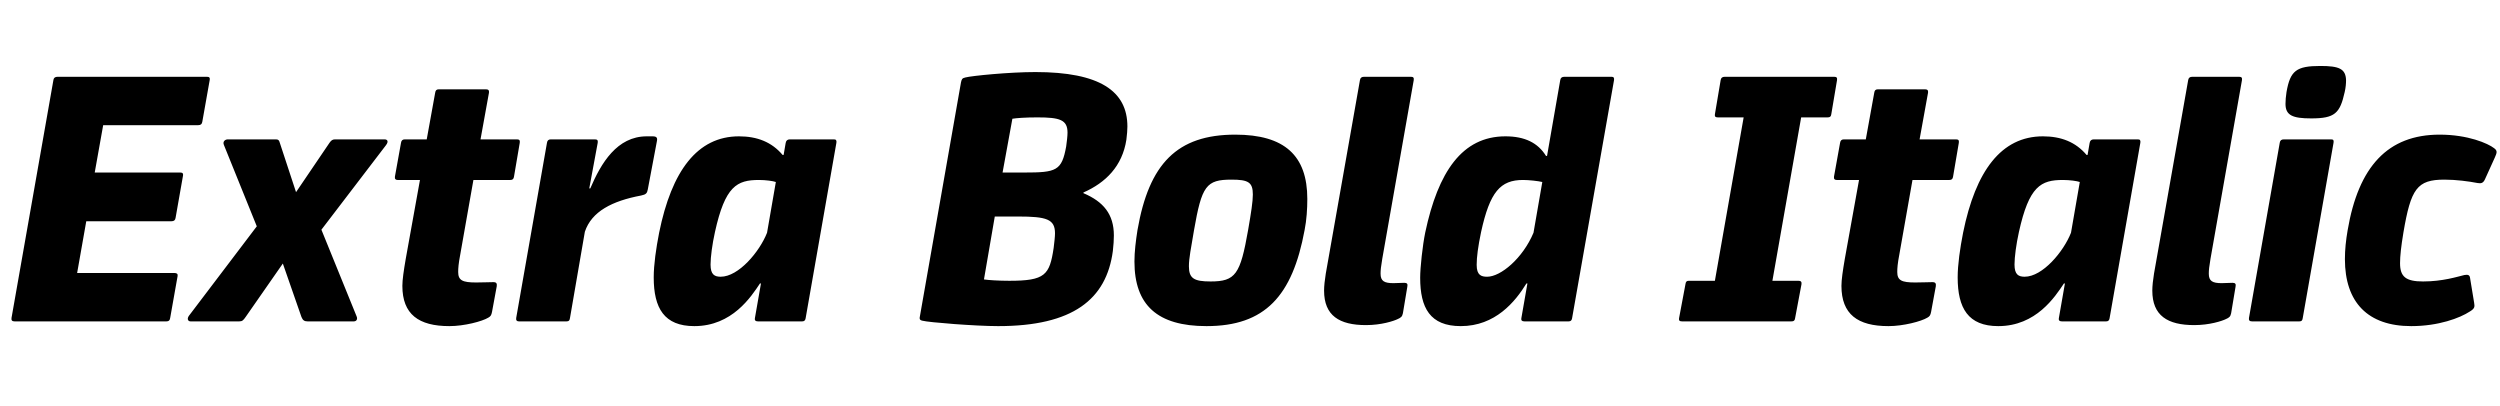 <svg   viewBox="0 0 739 120" fill="none" xmlns="http://www.w3.org/2000/svg">
<path d="M3.4 94L15.8 23.6C15.9 23 16.3 22.7 17 22.7H61.2C61.9 22.7 62.1 23 62 23.6L59.8 36C59.7 36.7 59.3 37 58.6 37H30.5L28 51H53.3C54 51 54.2 51.3 54.1 51.9L51.9 64.4C51.8 65.1 51.4 65.4 50.7 65.4H25.5L22.8 80.7H51.6C52.3 80.7 52.6 81 52.5 81.6L50.3 94C50.2 94.7 49.9 95 49.2 95H4.3C3.6 95 3.3 94.7 3.4 94ZM55.808 93.4L75.908 66.9L66.208 42.9C65.708 41.8 66.608 41.2 67.308 41.2H81.608C82.308 41.2 82.508 41.5 82.708 42.2L87.508 56.8L97.408 42.2C97.908 41.5 98.308 41.2 99.008 41.2H113.708C114.408 41.2 115.008 41.7 114.108 42.9L95.008 67.9L105.408 93.5C105.808 94.4 105.308 95 104.608 95H90.908C90.008 95 89.508 94.7 89.108 93.7L83.608 77.9L72.608 93.7C71.908 94.7 71.608 95 70.708 95H56.308C55.608 95 55.208 94.3 55.808 93.4ZM119.94 76.5L124.14 53.2H117.54C116.94 53.2 116.64 52.9 116.74 52.2L118.54 42.2C118.64 41.5 119.04 41.2 119.64 41.2H126.14L128.64 27.4C128.74 26.7 129.04 26.4 129.74 26.4H143.64C144.34 26.4 144.64 26.7 144.54 27.4L142.04 41.2H152.84C153.54 41.2 153.74 41.5 153.64 42.2L151.94 52.2C151.84 52.9 151.54 53.2 150.84 53.2H139.94L136.04 75.3C135.54 77.9 135.44 79.3 135.44 80.4C135.44 82.9 136.74 83.5 140.74 83.5C143.14 83.5 144.24 83.4 145.84 83.4C146.74 83.4 146.94 83.8 146.84 84.6L145.44 92.2C145.24 93.2 145.04 93.5 144.34 93.9C142.54 95 137.24 96.4 132.84 96.4C123.74 96.4 118.94 92.9 118.94 84.5C118.94 82.7 119.34 80 119.94 76.5ZM152.586 94L161.686 42.2C161.786 41.5 162.186 41.2 162.786 41.2H175.886C176.586 41.2 176.786 41.5 176.686 42.2L174.186 55.7H174.486C177.686 48.2 182.386 40.3 191.186 40.3H192.886C194.086 40.3 194.386 40.7 194.186 41.7L191.486 56C191.286 57.1 190.986 57.5 189.486 57.8C180.986 59.4 174.886 62.5 172.886 68.5L168.486 94C168.386 94.7 168.186 95 167.486 95H153.386C152.786 95 152.486 94.7 152.586 94ZM223.139 94.1L224.939 83.8H224.639C222.039 87.7 216.439 96.4 205.239 96.4C196.339 96.4 193.239 91.1 193.239 82C193.239 78.2 193.939 73.4 194.839 68.8C198.539 50.5 206.139 40.3 218.439 40.3C223.839 40.3 228.139 42 231.339 45.8H231.639L232.239 42.3C232.339 41.6 232.739 41.2 233.439 41.2H246.539C247.139 41.2 247.339 41.5 247.239 42.2L238.139 94.1C238.039 94.7 237.739 95 237.139 95H224.039C223.339 95 223.039 94.7 223.139 94.1ZM226.739 68.8L229.339 53.8C228.539 53.5 226.339 53.2 224.339 53.2C217.839 53.2 214.339 55 211.339 68.6C210.539 72.2 210.039 76 210.039 78.2C210.039 81.2 211.239 81.8 213.039 81.8C218.339 81.8 224.539 74.4 226.739 68.8ZM271.959 93.3L284.059 24.4C284.259 23.5 284.359 23.1 285.359 22.9C287.259 22.4 298.359 21.3 306.059 21.3C325.059 21.3 333.259 26.9 333.259 37.4C333.259 38.3 333.159 39.8 332.959 41.3C331.759 49.1 326.859 54 320.259 56.9V57.1C326.159 59.6 329.259 63.3 329.259 69.6C329.259 70.9 329.159 72.5 328.959 74.2C327.059 88.5 317.159 96.4 295.059 96.4C288.359 96.4 274.459 95.3 272.659 94.8C271.759 94.6 271.759 94.2 271.959 93.3ZM294.059 64L290.859 82.6C292.159 82.8 295.159 83 298.359 83C308.959 83 310.259 81.3 311.459 73.3C311.659 71.7 311.859 69.9 311.859 69C311.859 64.8 309.459 64 300.859 64H294.059ZM296.359 51H302.759C312.259 51 313.859 50.5 315.159 43.3C315.359 41.9 315.559 40.2 315.559 39.2C315.559 35.4 313.259 34.7 306.659 34.7C303.059 34.7 300.459 34.9 299.259 35.1L296.359 51ZM335.341 77.3C335.341 74.4 335.741 71.2 336.241 68C339.641 48.4 347.941 39.8 365.141 39.8C379.741 39.8 386.441 46 386.441 58.8C386.441 61.7 386.241 65 385.641 68C382.041 87.5 373.941 96.4 356.641 96.4C342.141 96.4 335.341 90.2 335.341 77.3ZM351.441 78.7C351.441 82.3 352.941 83.2 357.841 83.2C365.241 83.2 366.641 81.1 368.941 68C369.841 62.8 370.341 59.6 370.341 57.5C370.341 53.9 369.041 53.1 364.041 53.1C356.541 53.1 355.241 54.9 352.941 68.1C352.041 73.4 351.441 76.4 351.441 78.7ZM391.898 80.9L401.998 23.7C402.098 23 402.498 22.7 403.198 22.7H417.098C417.798 22.7 417.998 23 417.898 23.7L408.598 76.5C408.198 78.8 408.098 79.9 408.098 80.9C408.098 83.1 409.198 83.7 411.898 83.7C412.798 83.7 414.198 83.6 415.098 83.6C415.898 83.6 416.198 83.9 415.998 84.8L414.698 92.6C414.498 93.6 414.098 93.9 413.198 94.3C411.998 94.9 408.298 96.1 403.798 96.1C395.898 96.1 391.398 93.3 391.398 85.9C391.398 84.6 391.598 82.7 391.898 80.9ZM449.704 94.1L451.504 83.8H451.204C447.904 89.2 442.004 96.4 431.804 96.4C422.704 96.4 419.804 91 419.804 82.1C419.804 79.1 420.504 72.6 421.304 68.7C425.104 50.8 432.204 40.3 445.004 40.3C450.704 40.3 454.604 42.2 457.004 46.1H457.304L461.204 23.7C461.304 23 461.704 22.7 462.404 22.7H476.404C477.004 22.7 477.204 23 477.104 23.7L464.704 94.1C464.604 94.7 464.304 95 463.704 95H450.604C449.904 95 449.604 94.7 449.704 94.1ZM453.304 68.8L455.904 53.8C454.704 53.5 451.904 53.2 450.204 53.2C443.504 53.2 440.404 56.7 437.804 68.6C436.904 72.9 436.504 76 436.504 78.3C436.504 81.4 437.904 81.8 439.604 81.8C443.604 81.8 450.104 76.4 453.304 68.8ZM496.322 94.1L498.222 84C498.322 83.3 498.522 83 499.222 83H506.922L515.422 34.7H507.822C507.122 34.7 506.822 34.5 506.922 33.8L508.622 23.7C508.722 23 509.122 22.7 509.822 22.7H542.222C542.922 22.7 543.122 23 543.022 23.7L541.322 33.8C541.222 34.5 540.922 34.7 540.222 34.7H532.422L523.922 83H531.622C532.322 83 532.622 83.3 532.522 84L530.622 94.1C530.522 94.8 530.222 95 529.522 95H497.222C496.522 95 496.222 94.8 496.322 94.1ZM545.33 76.5L549.53 53.2H542.93C542.33 53.2 542.03 52.9 542.13 52.2L543.93 42.2C544.03 41.5 544.43 41.2 545.03 41.2H551.53L554.03 27.4C554.13 26.7 554.43 26.4 555.13 26.4H569.03C569.73 26.4 570.03 26.7 569.93 27.4L567.43 41.2H578.23C578.93 41.2 579.13 41.5 579.03 42.2L577.33 52.2C577.23 52.9 576.93 53.2 576.23 53.2H565.33L561.43 75.3C560.93 77.9 560.83 79.3 560.83 80.4C560.83 82.9 562.13 83.5 566.13 83.5C568.53 83.5 569.63 83.4 571.23 83.4C572.13 83.4 572.33 83.8 572.23 84.6L570.83 92.2C570.63 93.2 570.43 93.5 569.73 93.9C567.93 95 562.63 96.4 558.23 96.4C549.13 96.4 544.33 92.9 544.33 84.5C544.33 82.7 544.73 80 545.33 76.5ZM608.588 94.1L610.388 83.8H610.088C607.488 87.7 601.888 96.4 590.688 96.4C581.788 96.4 578.688 91.1 578.688 82C578.688 78.2 579.388 73.4 580.288 68.8C583.988 50.5 591.588 40.3 603.888 40.3C609.288 40.3 613.588 42 616.788 45.8H617.088L617.688 42.3C617.788 41.6 618.188 41.2 618.888 41.2H631.988C632.588 41.2 632.788 41.5 632.688 42.2L623.588 94.1C623.488 94.7 623.188 95 622.588 95H609.488C608.788 95 608.488 94.7 608.588 94.1ZM612.188 68.8L614.788 53.8C613.988 53.5 611.788 53.2 609.788 53.2C603.288 53.2 599.788 55 596.788 68.6C595.988 72.2 595.488 76 595.488 78.2C595.488 81.2 596.688 81.8 598.488 81.8C603.788 81.8 609.988 74.4 612.188 68.8ZM636.722 80.9L646.822 23.7C646.922 23 647.322 22.7 648.022 22.7H661.922C662.622 22.7 662.822 23 662.722 23.7L653.422 76.5C653.022 78.8 652.922 79.9 652.922 80.9C652.922 83.1 654.022 83.7 656.722 83.7C657.622 83.7 659.022 83.6 659.922 83.6C660.722 83.6 661.022 83.9 660.822 84.8L659.522 92.6C659.322 93.6 658.922 93.9 658.022 94.3C656.822 94.9 653.122 96.1 648.622 96.1C640.722 96.1 636.222 93.3 636.222 85.9C636.222 84.6 636.422 82.7 636.722 80.9ZM664.793 94L673.893 42.2C673.993 41.5 674.393 41.2 675.093 41.2H689.093C689.793 41.2 689.893 41.5 689.793 42.2L680.693 94C680.593 94.7 680.393 95 679.693 95H665.693C664.993 95 664.693 94.7 664.793 94ZM675.593 30.7C675.593 29.7 675.693 28.5 675.893 27.2C676.993 20.9 678.793 19.5 685.893 19.5C691.393 19.5 693.393 20.3 693.493 23.7C693.493 24.7 693.393 25.9 693.093 27.2C691.693 33.5 690.193 35 683.193 35C677.693 35 675.593 34.1 675.593 30.7ZM730.155 82.2L731.355 89.5C731.555 90.7 731.555 91.2 730.055 92.1C727.155 94 720.855 96.4 712.755 96.4C699.955 96.4 693.155 89.4 693.155 76.6C693.155 73.8 693.455 71 693.955 68.1C697.155 49.2 705.855 39.8 721.155 39.8C729.555 39.8 735.455 42.4 737.255 43.8C738.355 44.6 738.055 45.2 737.455 46.6L734.555 53C734.055 54.1 733.455 54.3 732.355 54.1C729.755 53.6 726.055 53.1 722.555 53.1C714.455 53.1 712.655 55.8 710.455 68.7C709.755 72.9 709.455 75.7 709.455 77.8C709.455 81.8 711.155 83.2 716.255 83.2C722.055 83.2 726.355 81.8 728.455 81.3C729.555 81.1 730.055 81.3 730.155 82.2Z" fill="black"/>
</svg>
